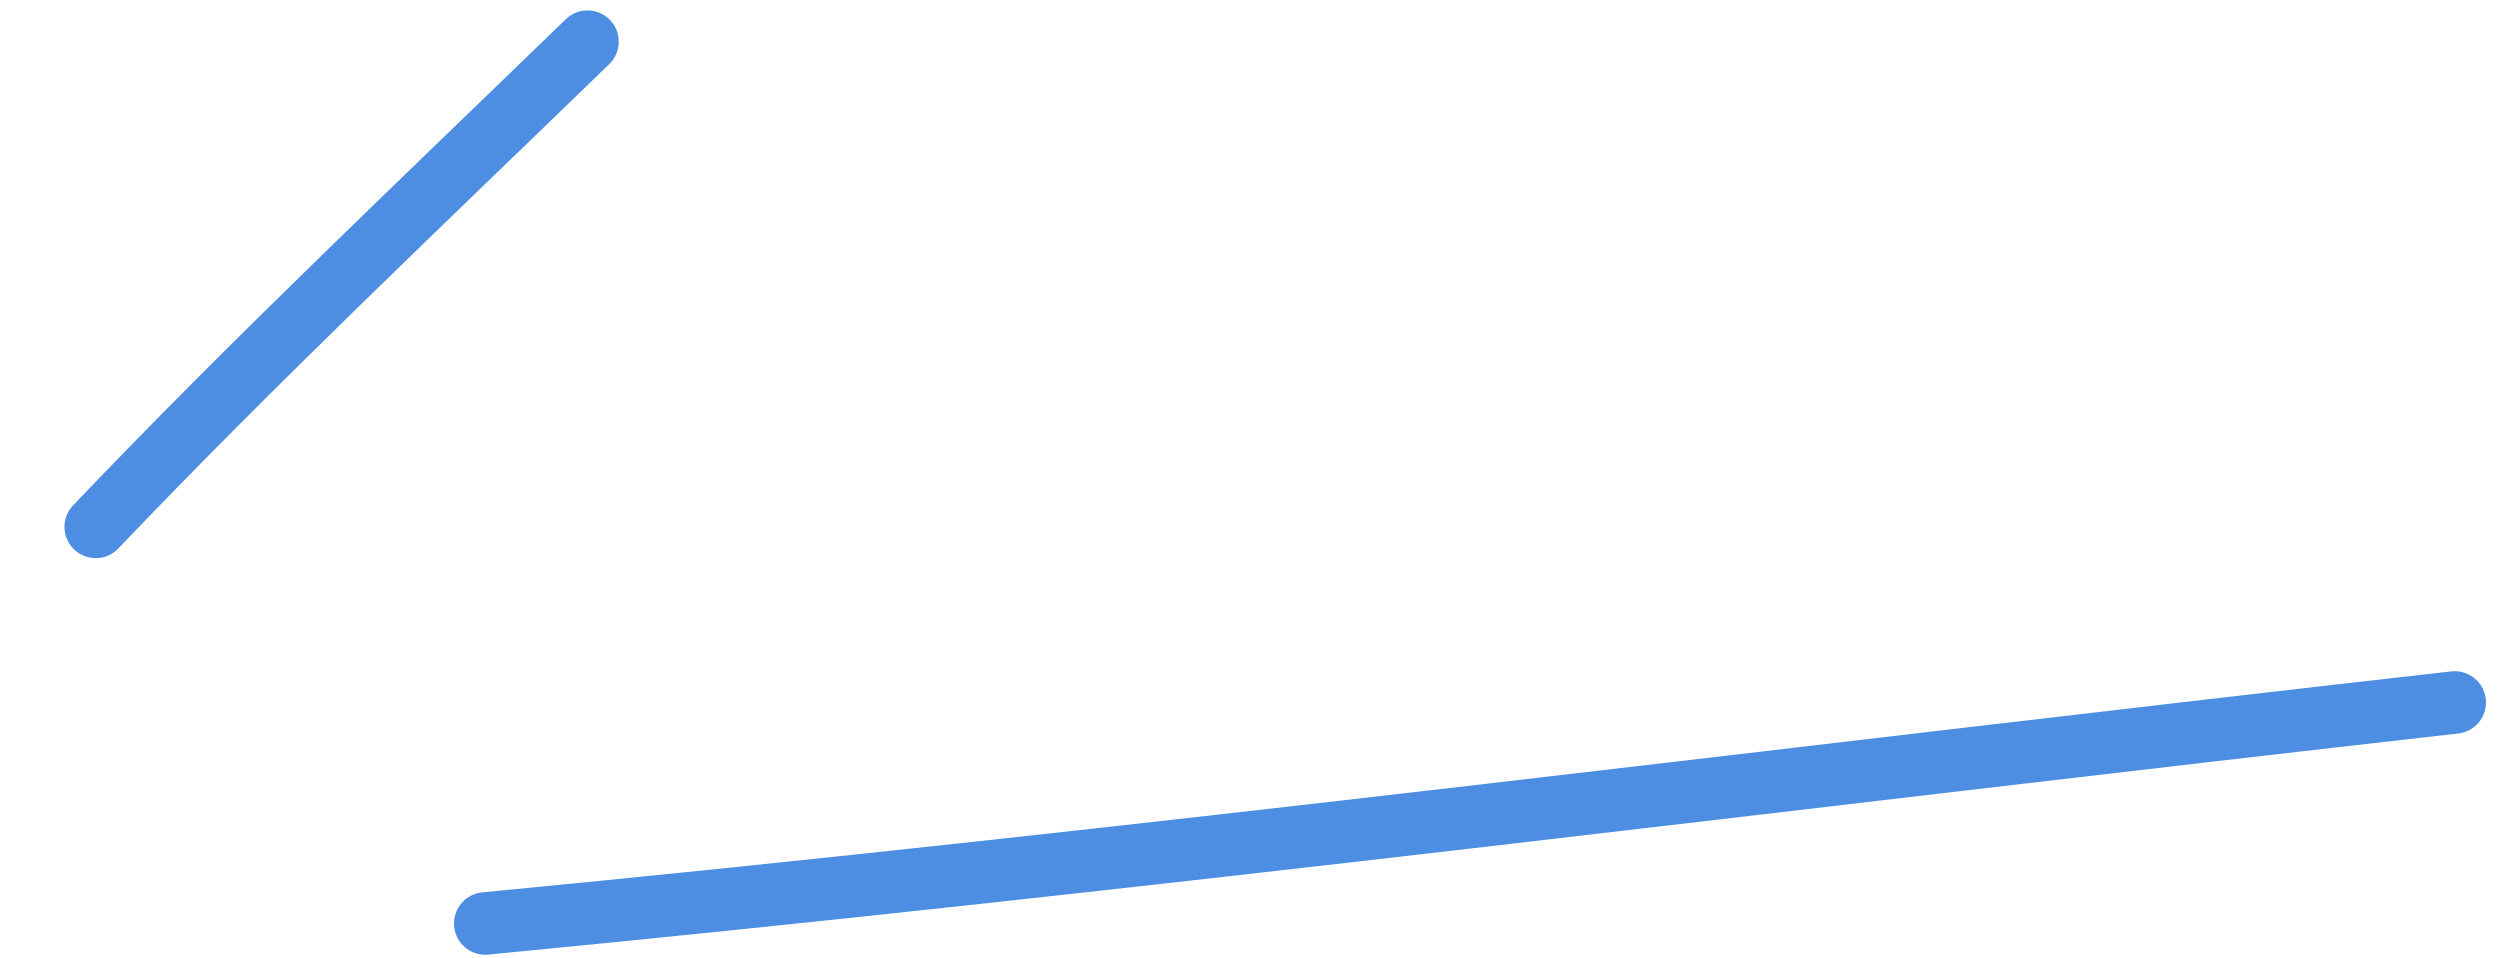<?xml version="1.0" encoding="UTF-8"?> <svg xmlns="http://www.w3.org/2000/svg" width="120" height="46" viewBox="0 0 120 46" fill="none"><path d="M4.595 25.29C12.237 17.279 20.255 9.706 28.201 2" stroke="#4D8EE2" stroke-width="3" stroke-linecap="round"></path><path d="M23.291 44.327C54.884 41.292 86.332 37.275 117.827 33.718" stroke="#4D8EE2" stroke-width="3" stroke-linecap="round"></path></svg> 
